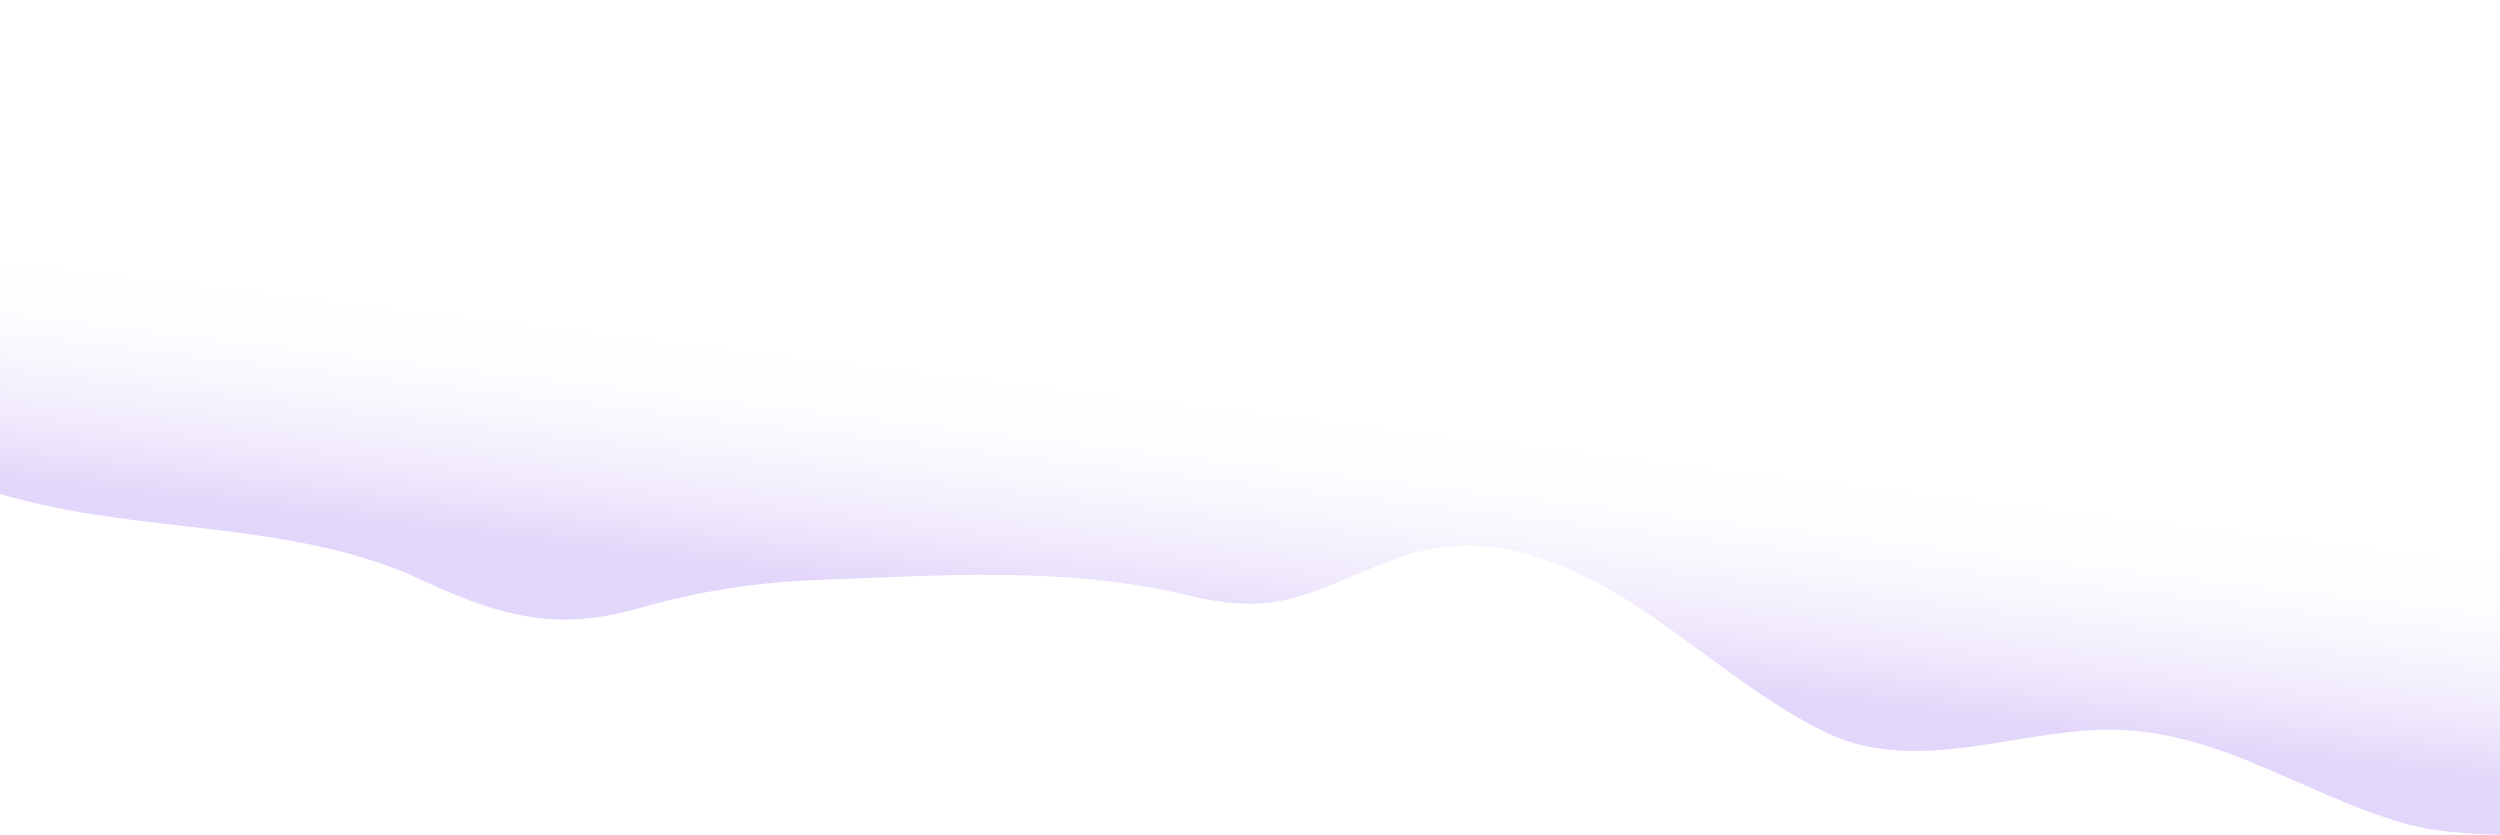 <?xml version="1.0" encoding="utf-8"?>
<!-- Generator: Adobe Illustrator 27.0.0, SVG Export Plug-In . SVG Version: 6.00 Build 0)  -->
<svg version="1.1" id="Capa_1" xmlns="http://www.w3.org/2000/svg" xmlns:xlink="http://www.w3.org/1999/xlink" x="0px" y="0px"
	 viewBox="0 0 1440 481" style="enable-background:new 0 0 1440 481;" xml:space="preserve">
<style type="text/css">
	
		.st0{opacity:0.17;clip-path:url(#SVGID_00000146487053618223168880000017080108416275608975_);fill:url(#SVGID_00000145038808034814849020000001785291251475665049_);enable-background:new    ;}
</style>
<g>
	<defs>
		<rect id="SVGID_1_" width="1440" height="480.9"/>
	</defs>
	<clipPath id="SVGID_00000175282933481190366110000018261033403537419697_">
		<use xlink:href="#SVGID_1_"  style="overflow:visible;"/>
	</clipPath>
	
		<linearGradient id="SVGID_00000069389326238474592810000017037930098339191442_" gradientUnits="userSpaceOnUse" x1="769.447" y1="385.094" x2="725.179" y2="19.797" gradientTransform="matrix(1 0 0 -1 0 481.89)">
		<stop  offset="0.37" style="stop-color:#FFFFFF;stop-opacity:0"/>
		<stop  offset="0.74" style="stop-color:#580BE4"/>
	</linearGradient>
	
		<path style="opacity:0.17;clip-path:url(#SVGID_00000175282933481190366110000018261033403537419697_);fill:url(#SVGID_00000069389326238474592810000017037930098339191442_);enable-background:new    ;" d="
		M229.8,328.4c-61.4-24.1-129.7-22.9-193.4-35.1c-63.3-12.1-135.9-43.5-192.5-78.6c23-67.1,23.6-103.3-11.9-165.5
		c65.1-12.9,117.8-6,180.4-32.3c43.5-18.3,97.9-20,143.7-13.5c72.5,10.3,140.7,54,209.8,79.8c46.2,17.2,99.7,41,148.5,43.3
		c46.5,2.1,94.9-1.1,142.1,0.6c46.8,1.8,91.4,17.5,136.9,27.9c23.4,5.3,37,7.3,56.8-0.2c11.3-4.2,20.6-14.9,33.4-18.6
		c55.2-16.2,119.9,12.6,172.5,29.4c50.2,16,102.9,42.3,155.8,39c44.1-2.8,80.1-15.4,124.6-5.3c65.9,14.9,134.4,37.8,195.3,68.9
		c34.5,17.6,71.8,29.8,104.6,50.5c22.2,14,57.2,23,40.2,49.7c-14.5,22.7-73.8,44.3-96.6,57.9c-22.3,13.3-26.3,32.7-50,42.8
		c-33,14.1-110.8,15-144.1,5.5c-65.6-18.8-113.6-59.3-184.8-53.8c-48.4,3.7-101,23.2-147.1,2.1c-44.1-20.3-83.9-58.7-126.6-83.1
		c-41.7-23.8-82.1-34.2-127.2-16.6c-48.8,19-64.3,32.1-115.8,19.7c-70.5-17-144.3-11.4-215.8-8.7c-33.9,1.3-67.4,6.6-99.6,15.9
		c-48.6,14-80.1,5.2-126.7-16.2C238.3,331.9,234.1,330.1,229.8,328.4L229.8,328.4z"/>
</g>
</svg>
